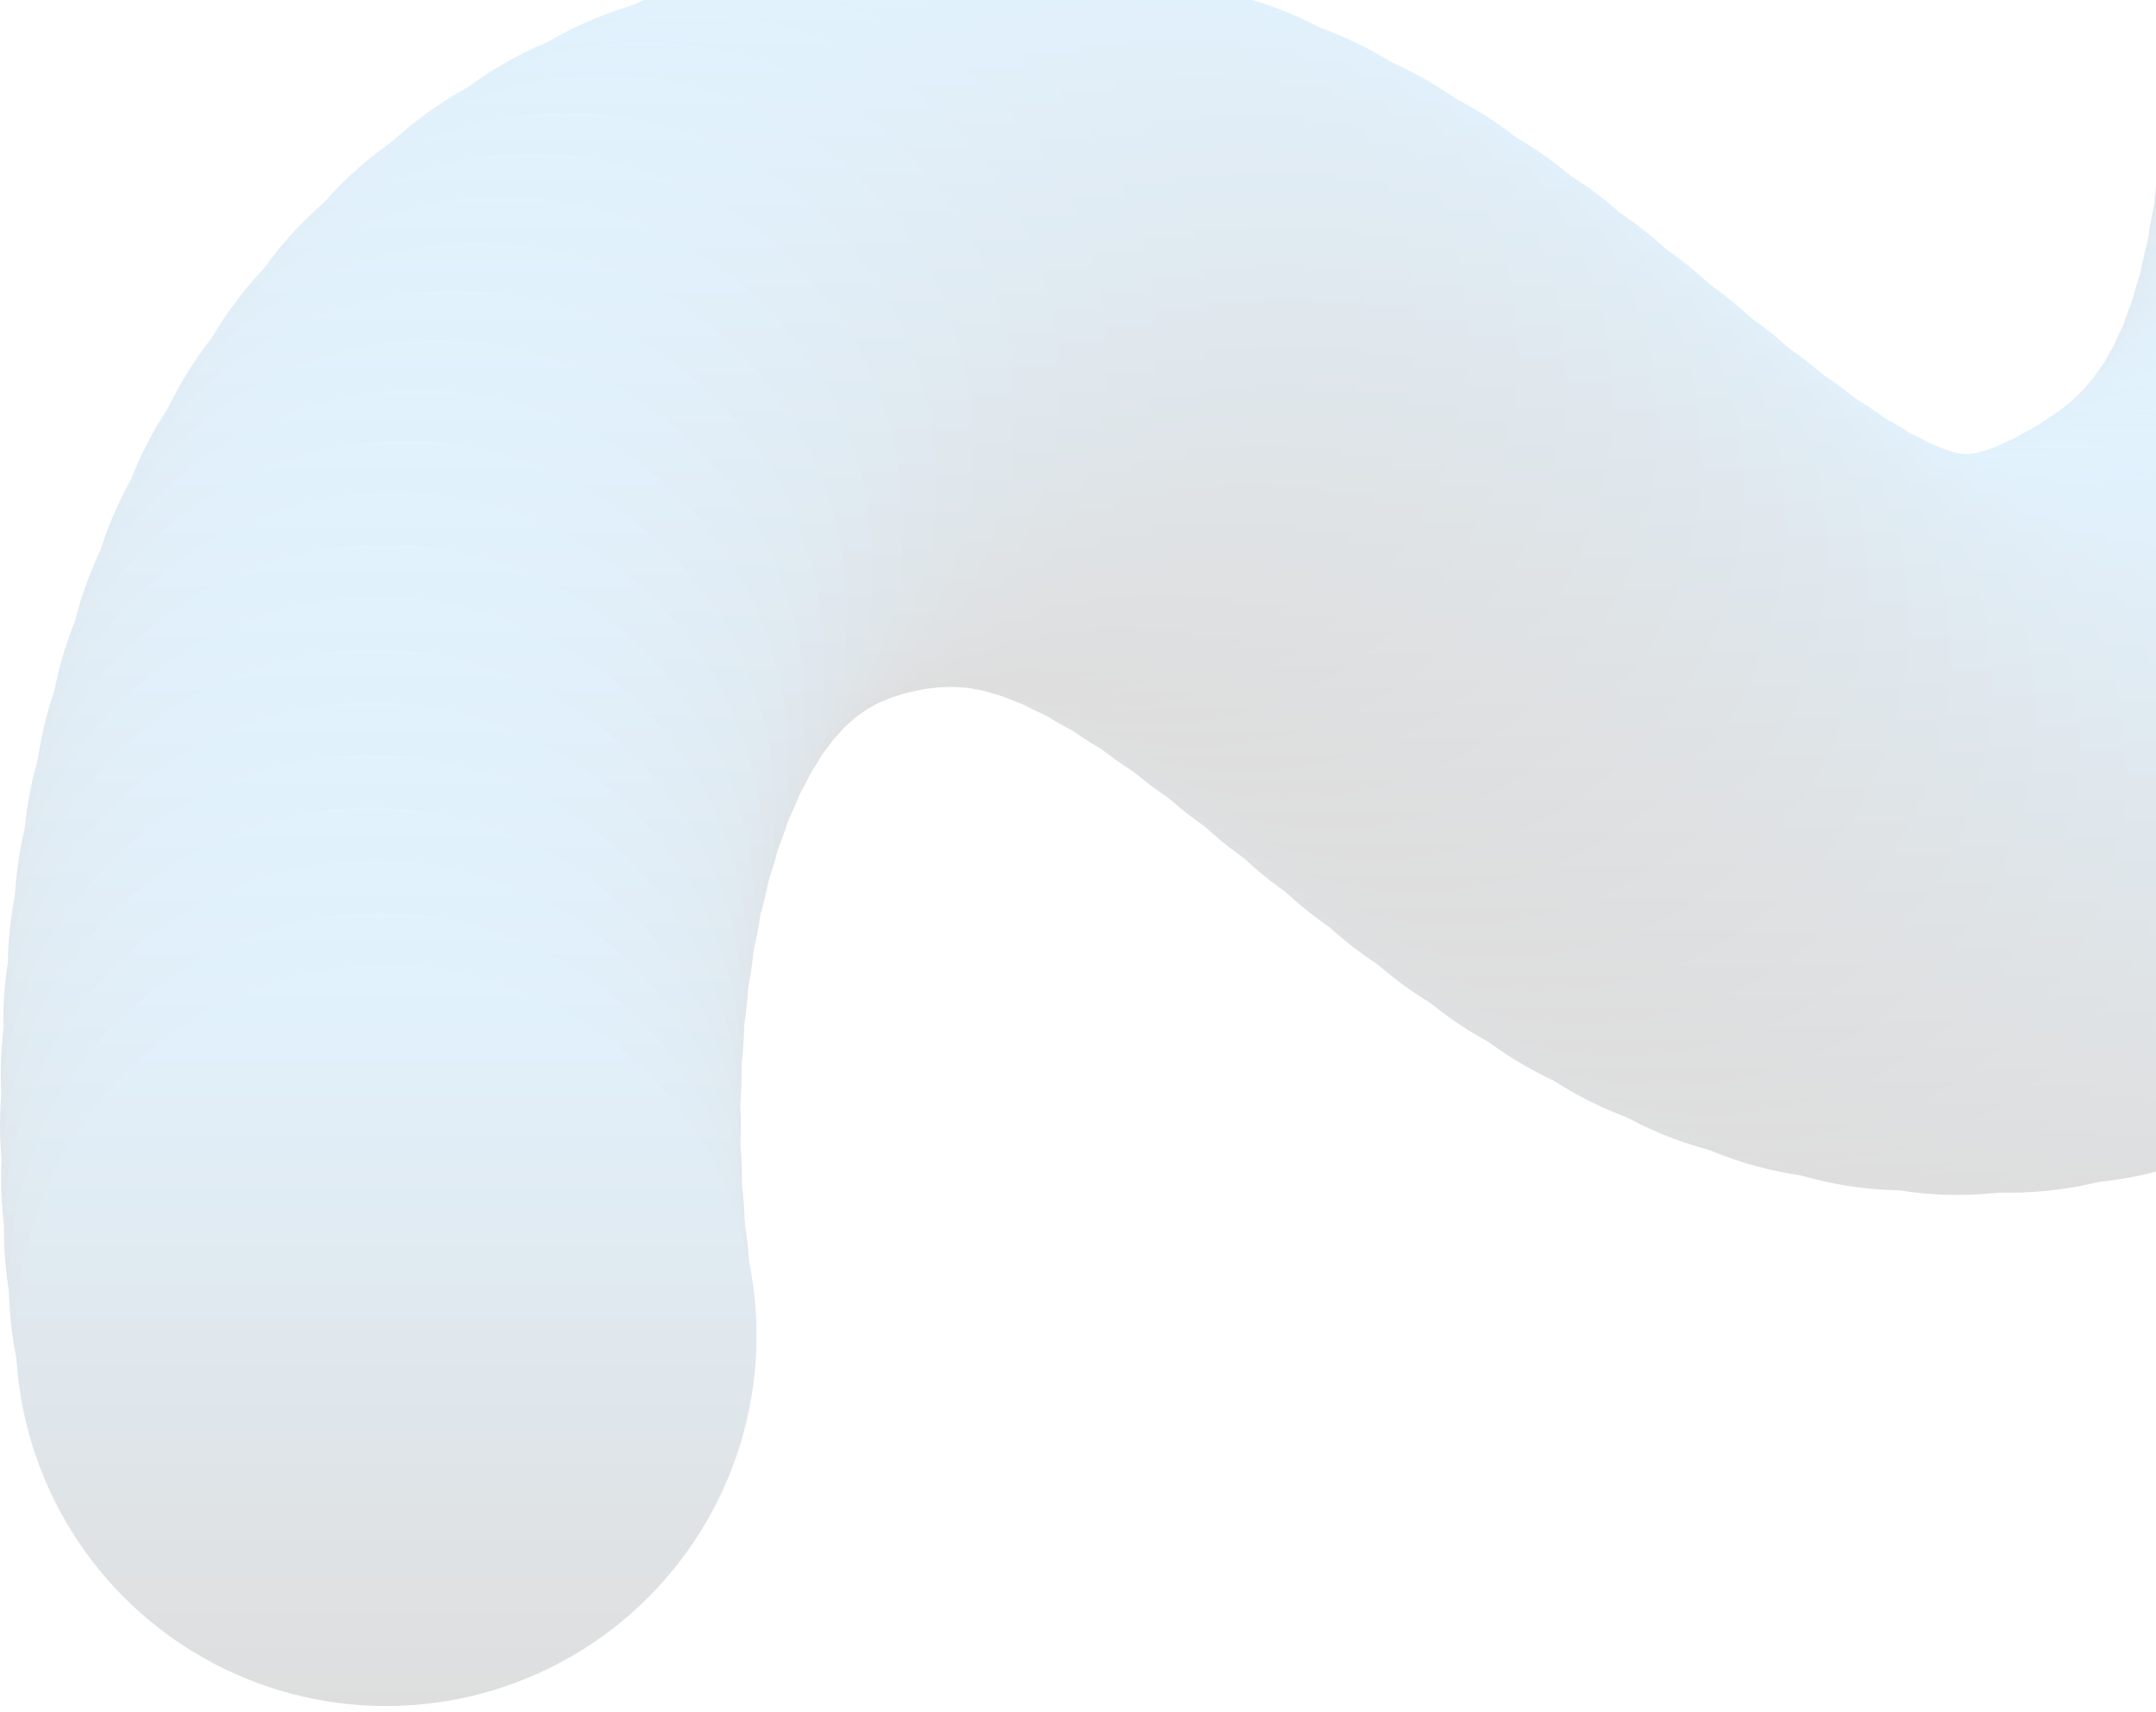 <svg width="291" height="231" viewBox="0 0 291 231" fill="none" xmlns="http://www.w3.org/2000/svg">
<g opacity="0.13">
<path d="M52.118 180.252C45.951 140.418 49.618 57.452 113.618 44.252C193.618 27.752 224.117 151.252 304.617 97.752C385.117 44.252 292.617 -108.248 407.617 -48.248" stroke="black" stroke-width="0.63"/>
<circle cx="340.578" cy="31.676" r="50" fill="url(#paint0_linear_27492_67505)"/>
<circle cx="339.508" cy="38.715" r="50" fill="url(#paint1_linear_27492_67505)"/>
<circle cx="338.109" cy="45.699" r="50" fill="url(#paint2_linear_27492_67505)"/>
<circle cx="336.336" cy="52.594" r="50" fill="url(#paint3_linear_27492_67505)"/>
<circle cx="334.125" cy="59.363" r="50" fill="url(#paint4_linear_27492_67505)"/>
<circle cx="331.438" cy="65.953" r="50" fill="url(#paint5_linear_27492_67505)"/>
<circle cx="328.219" cy="72.305" r="50" fill="url(#paint6_linear_27492_67505)"/>
<circle cx="324.445" cy="78.348" r="50" fill="url(#paint7_linear_27492_67505)"/>
<circle cx="320.117" cy="84" r="50" fill="url(#paint8_linear_27492_67505)"/>
<circle cx="315.258" cy="89.203" r="50" fill="url(#paint9_linear_27492_67505)"/>
<circle cx="309.891" cy="93.914" r="50" fill="url(#paint10_linear_27492_67505)"/>
<circle cx="304.078" cy="98.109" r="50" fill="url(#paint11_linear_27492_67505)"/>
<circle cx="298.016" cy="101.812" r="50" fill="url(#paint12_linear_27492_67505)"/>
<circle cx="291.703" cy="105.059" r="50" fill="url(#paint13_linear_27492_67505)"/>
<circle cx="285.125" cy="107.746" r="50" fill="url(#paint14_linear_27492_67505)"/>
<circle cx="278.312" cy="109.758" r="50" fill="url(#paint15_linear_27492_67505)"/>
<circle cx="271.305" cy="110.965" r="50" fill="url(#paint16_linear_27492_67505)"/>
<circle cx="264.195" cy="111.273" r="50" fill="url(#paint17_linear_27492_67505)"/>
<circle cx="257.109" cy="110.648" r="50" fill="url(#paint18_linear_27492_67505)"/>
<circle cx="250.141" cy="109.137" r="50" fill="url(#paint19_linear_27492_67505)"/>
<circle cx="243.406" cy="106.844" r="50" fill="url(#paint20_linear_27492_67505)"/>
<circle cx="236.922" cy="103.902" r="50" fill="url(#paint21_linear_27492_67505)"/>
<circle cx="230.688" cy="100.461" r="50" fill="url(#paint22_linear_27492_67505)"/>
<circle cx="224.688" cy="96.637" r="50" fill="url(#paint23_linear_27492_67505)"/>
<circle cx="218.867" cy="92.535" r="50" fill="url(#paint24_linear_27492_67505)"/>
<circle cx="213.188" cy="88.238" r="50" fill="url(#paint25_linear_27492_67505)"/>
<circle cx="207.609" cy="83.816" r="50" fill="url(#paint26_linear_27492_67505)"/>
<circle cx="202.078" cy="79.332" r="50" fill="url(#paint27_linear_27492_67505)"/>
<circle cx="196.555" cy="74.84" r="50" fill="url(#paint28_linear_27492_67505)"/>
<circle cx="191" cy="70.387" r="50" fill="url(#paint29_linear_27492_67505)"/>
<circle cx="185.359" cy="66.035" r="50" fill="url(#paint30_linear_27492_67505)"/>
<circle cx="179.609" cy="61.832" r="50" fill="url(#paint31_linear_27492_67505)"/>
<circle cx="173.719" cy="57.844" r="50" fill="url(#paint32_linear_27492_67505)"/>
<circle cx="167.625" cy="54.145" r="50" fill="url(#paint33_linear_27492_67505)"/>
<circle cx="161.336" cy="50.816" r="50" fill="url(#paint34_linear_27492_67505)"/>
<circle cx="154.82" cy="47.945" r="50" fill="url(#paint35_linear_27492_67505)"/>
<circle cx="148.086" cy="45.625" r="50" fill="url(#paint36_linear_27492_67505)"/>
<circle cx="141.172" cy="43.945" r="50" fill="url(#paint37_linear_27492_67505)"/>
<circle cx="134.117" cy="42.969" r="50" fill="url(#paint38_linear_27492_67505)"/>
<circle cx="127" cy="42.734" r="50" fill="url(#paint39_linear_27492_67505)"/>
<circle cx="119.891" cy="43.227" r="50" fill="url(#paint40_linear_27492_67505)"/>
<circle cx="112.891" cy="44.406" r="50" fill="url(#paint41_linear_27492_67505)"/>
<circle cx="106.016" cy="46.23" r="50" fill="url(#paint42_linear_27492_67505)"/>
<circle cx="99.344" cy="48.723" r="50" fill="url(#paint43_linear_27492_67505)"/>
<circle cx="92.969" cy="51.898" r="50" fill="url(#paint44_linear_27492_67505)"/>
<circle cx="86.969" cy="55.738" r="50" fill="url(#paint45_linear_27492_67505)"/>
<circle cx="81.422" cy="60.199" r="50" fill="url(#paint46_linear_27492_67505)"/>
<circle cx="76.367" cy="65.219" r="50" fill="url(#paint47_linear_27492_67505)"/>
<circle cx="71.836" cy="70.707" r="50" fill="url(#paint48_linear_27492_67505)"/>
<circle cx="67.82" cy="76.59" r="50" fill="url(#paint49_linear_27492_67505)"/>
<circle cx="64.305" cy="82.781" r="50" fill="url(#paint50_linear_27492_67505)"/>
<circle cx="61.266" cy="89.219" r="50" fill="url(#paint51_linear_27492_67505)"/>
<circle cx="58.656" cy="95.844" r="50" fill="url(#paint52_linear_27492_67505)"/>
<circle cx="56.453" cy="102.617" r="50" fill="url(#paint53_linear_27492_67505)"/>
<circle cx="54.617" cy="109.496" r="50" fill="url(#paint54_linear_27492_67505)"/>
<circle cx="53.125" cy="116.457" r="50" fill="url(#paint55_linear_27492_67505)"/>
<circle cx="51.953" cy="123.48" r="50" fill="url(#paint56_linear_27492_67505)"/>
<circle cx="51.062" cy="130.547" r="50" fill="url(#paint57_linear_27492_67505)"/>
<circle cx="50.453" cy="137.641" r="50" fill="url(#paint58_linear_27492_67505)"/>
<circle cx="50.102" cy="144.754" r="50" fill="url(#paint59_linear_27492_67505)"/>
<circle cx="50" cy="151.871" r="50" fill="url(#paint60_linear_27492_67505)"/>
<circle cx="50.141" cy="158.992" r="50" fill="url(#paint61_linear_27492_67505)"/>
<circle cx="50.531" cy="166.102" r="50" fill="url(#paint62_linear_27492_67505)"/>
<circle cx="51.188" cy="173.191" r="50" fill="url(#paint63_linear_27492_67505)"/>
<circle cx="52.117" cy="180.25" r="50" fill="url(#paint64_linear_27492_67505)"/>
</g>
<defs>
<linearGradient id="paint0_linear_27492_67505" x1="340.578" y1="-18.324" x2="340.578" y2="81.676" gradientUnits="userSpaceOnUse">
<stop stop-color="#1C9BF5"/>
<stop offset="1"/>
</linearGradient>
<linearGradient id="paint1_linear_27492_67505" x1="339.508" y1="-11.285" x2="339.508" y2="88.715" gradientUnits="userSpaceOnUse">
<stop stop-color="#1C9BF5"/>
<stop offset="1"/>
</linearGradient>
<linearGradient id="paint2_linear_27492_67505" x1="338.109" y1="-4.301" x2="338.109" y2="95.699" gradientUnits="userSpaceOnUse">
<stop stop-color="#1C9BF5"/>
<stop offset="1"/>
</linearGradient>
<linearGradient id="paint3_linear_27492_67505" x1="336.336" y1="2.594" x2="336.336" y2="102.594" gradientUnits="userSpaceOnUse">
<stop stop-color="#1C9BF5"/>
<stop offset="1"/>
</linearGradient>
<linearGradient id="paint4_linear_27492_67505" x1="334.125" y1="9.363" x2="334.125" y2="109.363" gradientUnits="userSpaceOnUse">
<stop stop-color="#1C9BF5"/>
<stop offset="1"/>
</linearGradient>
<linearGradient id="paint5_linear_27492_67505" x1="331.438" y1="15.953" x2="331.438" y2="115.953" gradientUnits="userSpaceOnUse">
<stop stop-color="#1C9BF5"/>
<stop offset="1"/>
</linearGradient>
<linearGradient id="paint6_linear_27492_67505" x1="328.219" y1="22.305" x2="328.219" y2="122.305" gradientUnits="userSpaceOnUse">
<stop stop-color="#1C9BF5"/>
<stop offset="1"/>
</linearGradient>
<linearGradient id="paint7_linear_27492_67505" x1="324.445" y1="28.348" x2="324.445" y2="128.348" gradientUnits="userSpaceOnUse">
<stop stop-color="#1C9BF5"/>
<stop offset="1"/>
</linearGradient>
<linearGradient id="paint8_linear_27492_67505" x1="320.117" y1="34" x2="320.117" y2="134" gradientUnits="userSpaceOnUse">
<stop stop-color="#1C9BF5"/>
<stop offset="1"/>
</linearGradient>
<linearGradient id="paint9_linear_27492_67505" x1="315.258" y1="39.203" x2="315.258" y2="139.203" gradientUnits="userSpaceOnUse">
<stop stop-color="#1C9BF5"/>
<stop offset="1"/>
</linearGradient>
<linearGradient id="paint10_linear_27492_67505" x1="309.891" y1="43.914" x2="309.891" y2="143.914" gradientUnits="userSpaceOnUse">
<stop stop-color="#1C9BF5"/>
<stop offset="1"/>
</linearGradient>
<linearGradient id="paint11_linear_27492_67505" x1="304.078" y1="48.109" x2="304.078" y2="148.109" gradientUnits="userSpaceOnUse">
<stop stop-color="#1C9BF5"/>
<stop offset="1"/>
</linearGradient>
<linearGradient id="paint12_linear_27492_67505" x1="298.016" y1="51.812" x2="298.016" y2="151.812" gradientUnits="userSpaceOnUse">
<stop stop-color="#1C9BF5"/>
<stop offset="1"/>
</linearGradient>
<linearGradient id="paint13_linear_27492_67505" x1="291.703" y1="55.059" x2="291.703" y2="155.059" gradientUnits="userSpaceOnUse">
<stop stop-color="#1C9BF5"/>
<stop offset="1"/>
</linearGradient>
<linearGradient id="paint14_linear_27492_67505" x1="285.125" y1="57.746" x2="285.125" y2="157.746" gradientUnits="userSpaceOnUse">
<stop stop-color="#1C9BF5"/>
<stop offset="1"/>
</linearGradient>
<linearGradient id="paint15_linear_27492_67505" x1="278.312" y1="59.758" x2="278.312" y2="159.758" gradientUnits="userSpaceOnUse">
<stop stop-color="#1C9BF5"/>
<stop offset="1"/>
</linearGradient>
<linearGradient id="paint16_linear_27492_67505" x1="271.305" y1="60.965" x2="271.305" y2="160.965" gradientUnits="userSpaceOnUse">
<stop stop-color="#1C9BF5"/>
<stop offset="1"/>
</linearGradient>
<linearGradient id="paint17_linear_27492_67505" x1="264.195" y1="61.273" x2="264.195" y2="161.273" gradientUnits="userSpaceOnUse">
<stop stop-color="#1C9BF5"/>
<stop offset="1"/>
</linearGradient>
<linearGradient id="paint18_linear_27492_67505" x1="257.109" y1="60.648" x2="257.109" y2="160.648" gradientUnits="userSpaceOnUse">
<stop stop-color="#1C9BF5"/>
<stop offset="1"/>
</linearGradient>
<linearGradient id="paint19_linear_27492_67505" x1="250.141" y1="59.137" x2="250.141" y2="159.137" gradientUnits="userSpaceOnUse">
<stop stop-color="#1C9BF5"/>
<stop offset="1"/>
</linearGradient>
<linearGradient id="paint20_linear_27492_67505" x1="243.406" y1="56.844" x2="243.406" y2="156.844" gradientUnits="userSpaceOnUse">
<stop stop-color="#1C9BF5"/>
<stop offset="1"/>
</linearGradient>
<linearGradient id="paint21_linear_27492_67505" x1="236.922" y1="53.902" x2="236.922" y2="153.902" gradientUnits="userSpaceOnUse">
<stop stop-color="#1C9BF5"/>
<stop offset="1"/>
</linearGradient>
<linearGradient id="paint22_linear_27492_67505" x1="230.688" y1="50.461" x2="230.688" y2="150.461" gradientUnits="userSpaceOnUse">
<stop stop-color="#1C9BF5"/>
<stop offset="1"/>
</linearGradient>
<linearGradient id="paint23_linear_27492_67505" x1="224.688" y1="46.637" x2="224.688" y2="146.637" gradientUnits="userSpaceOnUse">
<stop stop-color="#1C9BF5"/>
<stop offset="1"/>
</linearGradient>
<linearGradient id="paint24_linear_27492_67505" x1="218.867" y1="42.535" x2="218.867" y2="142.535" gradientUnits="userSpaceOnUse">
<stop stop-color="#1C9BF5"/>
<stop offset="1"/>
</linearGradient>
<linearGradient id="paint25_linear_27492_67505" x1="213.188" y1="38.238" x2="213.188" y2="138.238" gradientUnits="userSpaceOnUse">
<stop stop-color="#1C9BF5"/>
<stop offset="1"/>
</linearGradient>
<linearGradient id="paint26_linear_27492_67505" x1="207.609" y1="33.816" x2="207.609" y2="133.816" gradientUnits="userSpaceOnUse">
<stop stop-color="#1C9BF5"/>
<stop offset="1"/>
</linearGradient>
<linearGradient id="paint27_linear_27492_67505" x1="202.078" y1="29.332" x2="202.078" y2="129.332" gradientUnits="userSpaceOnUse">
<stop stop-color="#1C9BF5"/>
<stop offset="1"/>
</linearGradient>
<linearGradient id="paint28_linear_27492_67505" x1="196.555" y1="24.84" x2="196.555" y2="124.84" gradientUnits="userSpaceOnUse">
<stop stop-color="#1C9BF5"/>
<stop offset="1"/>
</linearGradient>
<linearGradient id="paint29_linear_27492_67505" x1="191" y1="20.387" x2="191" y2="120.387" gradientUnits="userSpaceOnUse">
<stop stop-color="#1C9BF5"/>
<stop offset="1"/>
</linearGradient>
<linearGradient id="paint30_linear_27492_67505" x1="185.359" y1="16.035" x2="185.359" y2="116.035" gradientUnits="userSpaceOnUse">
<stop stop-color="#1C9BF5"/>
<stop offset="1"/>
</linearGradient>
<linearGradient id="paint31_linear_27492_67505" x1="179.609" y1="11.832" x2="179.609" y2="111.832" gradientUnits="userSpaceOnUse">
<stop stop-color="#1C9BF5"/>
<stop offset="1"/>
</linearGradient>
<linearGradient id="paint32_linear_27492_67505" x1="173.719" y1="7.844" x2="173.719" y2="107.844" gradientUnits="userSpaceOnUse">
<stop stop-color="#1C9BF5"/>
<stop offset="1"/>
</linearGradient>
<linearGradient id="paint33_linear_27492_67505" x1="167.625" y1="4.145" x2="167.625" y2="104.145" gradientUnits="userSpaceOnUse">
<stop stop-color="#1C9BF5"/>
<stop offset="1"/>
</linearGradient>
<linearGradient id="paint34_linear_27492_67505" x1="161.336" y1="0.816" x2="161.336" y2="100.816" gradientUnits="userSpaceOnUse">
<stop stop-color="#1C9BF5"/>
<stop offset="1"/>
</linearGradient>
<linearGradient id="paint35_linear_27492_67505" x1="154.82" y1="-2.055" x2="154.82" y2="97.945" gradientUnits="userSpaceOnUse">
<stop stop-color="#1C9BF5"/>
<stop offset="1"/>
</linearGradient>
<linearGradient id="paint36_linear_27492_67505" x1="148.086" y1="-4.375" x2="148.086" y2="95.625" gradientUnits="userSpaceOnUse">
<stop stop-color="#1C9BF5"/>
<stop offset="1"/>
</linearGradient>
<linearGradient id="paint37_linear_27492_67505" x1="141.172" y1="-6.055" x2="141.172" y2="93.945" gradientUnits="userSpaceOnUse">
<stop stop-color="#1C9BF5"/>
<stop offset="1"/>
</linearGradient>
<linearGradient id="paint38_linear_27492_67505" x1="134.117" y1="-7.031" x2="134.117" y2="92.969" gradientUnits="userSpaceOnUse">
<stop stop-color="#1C9BF5"/>
<stop offset="1"/>
</linearGradient>
<linearGradient id="paint39_linear_27492_67505" x1="127" y1="-7.266" x2="127" y2="92.734" gradientUnits="userSpaceOnUse">
<stop stop-color="#1C9BF5"/>
<stop offset="1"/>
</linearGradient>
<linearGradient id="paint40_linear_27492_67505" x1="119.891" y1="-6.773" x2="119.891" y2="93.227" gradientUnits="userSpaceOnUse">
<stop stop-color="#1C9BF5"/>
<stop offset="1"/>
</linearGradient>
<linearGradient id="paint41_linear_27492_67505" x1="112.891" y1="-5.594" x2="112.891" y2="94.406" gradientUnits="userSpaceOnUse">
<stop stop-color="#1C9BF5"/>
<stop offset="1"/>
</linearGradient>
<linearGradient id="paint42_linear_27492_67505" x1="106.016" y1="-3.77" x2="106.016" y2="96.231" gradientUnits="userSpaceOnUse">
<stop stop-color="#1C9BF5"/>
<stop offset="1"/>
</linearGradient>
<linearGradient id="paint43_linear_27492_67505" x1="99.344" y1="-1.277" x2="99.344" y2="98.723" gradientUnits="userSpaceOnUse">
<stop stop-color="#1C9BF5"/>
<stop offset="1"/>
</linearGradient>
<linearGradient id="paint44_linear_27492_67505" x1="92.969" y1="1.898" x2="92.969" y2="101.898" gradientUnits="userSpaceOnUse">
<stop stop-color="#1C9BF5"/>
<stop offset="1"/>
</linearGradient>
<linearGradient id="paint45_linear_27492_67505" x1="86.969" y1="5.738" x2="86.969" y2="105.738" gradientUnits="userSpaceOnUse">
<stop stop-color="#1C9BF5"/>
<stop offset="1"/>
</linearGradient>
<linearGradient id="paint46_linear_27492_67505" x1="81.422" y1="10.199" x2="81.422" y2="110.199" gradientUnits="userSpaceOnUse">
<stop stop-color="#1C9BF5"/>
<stop offset="1"/>
</linearGradient>
<linearGradient id="paint47_linear_27492_67505" x1="76.367" y1="15.219" x2="76.367" y2="115.219" gradientUnits="userSpaceOnUse">
<stop stop-color="#1C9BF5"/>
<stop offset="1"/>
</linearGradient>
<linearGradient id="paint48_linear_27492_67505" x1="71.836" y1="20.707" x2="71.836" y2="120.707" gradientUnits="userSpaceOnUse">
<stop stop-color="#1C9BF5"/>
<stop offset="1"/>
</linearGradient>
<linearGradient id="paint49_linear_27492_67505" x1="67.82" y1="26.59" x2="67.82" y2="126.59" gradientUnits="userSpaceOnUse">
<stop stop-color="#1C9BF5"/>
<stop offset="1"/>
</linearGradient>
<linearGradient id="paint50_linear_27492_67505" x1="64.305" y1="32.781" x2="64.305" y2="132.781" gradientUnits="userSpaceOnUse">
<stop stop-color="#1C9BF5"/>
<stop offset="1"/>
</linearGradient>
<linearGradient id="paint51_linear_27492_67505" x1="61.266" y1="39.219" x2="61.266" y2="139.219" gradientUnits="userSpaceOnUse">
<stop stop-color="#1C9BF5"/>
<stop offset="1"/>
</linearGradient>
<linearGradient id="paint52_linear_27492_67505" x1="58.656" y1="45.844" x2="58.656" y2="145.844" gradientUnits="userSpaceOnUse">
<stop stop-color="#1C9BF5"/>
<stop offset="1"/>
</linearGradient>
<linearGradient id="paint53_linear_27492_67505" x1="56.453" y1="52.617" x2="56.453" y2="152.617" gradientUnits="userSpaceOnUse">
<stop stop-color="#1C9BF5"/>
<stop offset="1"/>
</linearGradient>
<linearGradient id="paint54_linear_27492_67505" x1="54.617" y1="59.496" x2="54.617" y2="159.496" gradientUnits="userSpaceOnUse">
<stop stop-color="#1C9BF5"/>
<stop offset="1"/>
</linearGradient>
<linearGradient id="paint55_linear_27492_67505" x1="53.125" y1="66.457" x2="53.125" y2="166.457" gradientUnits="userSpaceOnUse">
<stop stop-color="#1C9BF5"/>
<stop offset="1"/>
</linearGradient>
<linearGradient id="paint56_linear_27492_67505" x1="51.953" y1="73.481" x2="51.953" y2="173.48" gradientUnits="userSpaceOnUse">
<stop stop-color="#1C9BF5"/>
<stop offset="1"/>
</linearGradient>
<linearGradient id="paint57_linear_27492_67505" x1="51.062" y1="80.547" x2="51.062" y2="180.547" gradientUnits="userSpaceOnUse">
<stop stop-color="#1C9BF5"/>
<stop offset="1"/>
</linearGradient>
<linearGradient id="paint58_linear_27492_67505" x1="50.453" y1="87.641" x2="50.453" y2="187.641" gradientUnits="userSpaceOnUse">
<stop stop-color="#1C9BF5"/>
<stop offset="1"/>
</linearGradient>
<linearGradient id="paint59_linear_27492_67505" x1="50.102" y1="94.754" x2="50.102" y2="194.754" gradientUnits="userSpaceOnUse">
<stop stop-color="#1C9BF5"/>
<stop offset="1"/>
</linearGradient>
<linearGradient id="paint60_linear_27492_67505" x1="50" y1="101.871" x2="50" y2="201.871" gradientUnits="userSpaceOnUse">
<stop stop-color="#1C9BF5"/>
<stop offset="1"/>
</linearGradient>
<linearGradient id="paint61_linear_27492_67505" x1="50.141" y1="108.992" x2="50.141" y2="208.992" gradientUnits="userSpaceOnUse">
<stop stop-color="#1C9BF5"/>
<stop offset="1"/>
</linearGradient>
<linearGradient id="paint62_linear_27492_67505" x1="50.531" y1="116.102" x2="50.531" y2="216.102" gradientUnits="userSpaceOnUse">
<stop stop-color="#1C9BF5"/>
<stop offset="1"/>
</linearGradient>
<linearGradient id="paint63_linear_27492_67505" x1="51.188" y1="123.191" x2="51.188" y2="223.191" gradientUnits="userSpaceOnUse">
<stop stop-color="#1C9BF5"/>
<stop offset="1"/>
</linearGradient>
<linearGradient id="paint64_linear_27492_67505" x1="52.117" y1="130.25" x2="52.117" y2="230.25" gradientUnits="userSpaceOnUse">
<stop stop-color="#1C9BF5"/>
<stop offset="1"/>
</linearGradient>
</defs>
</svg>
